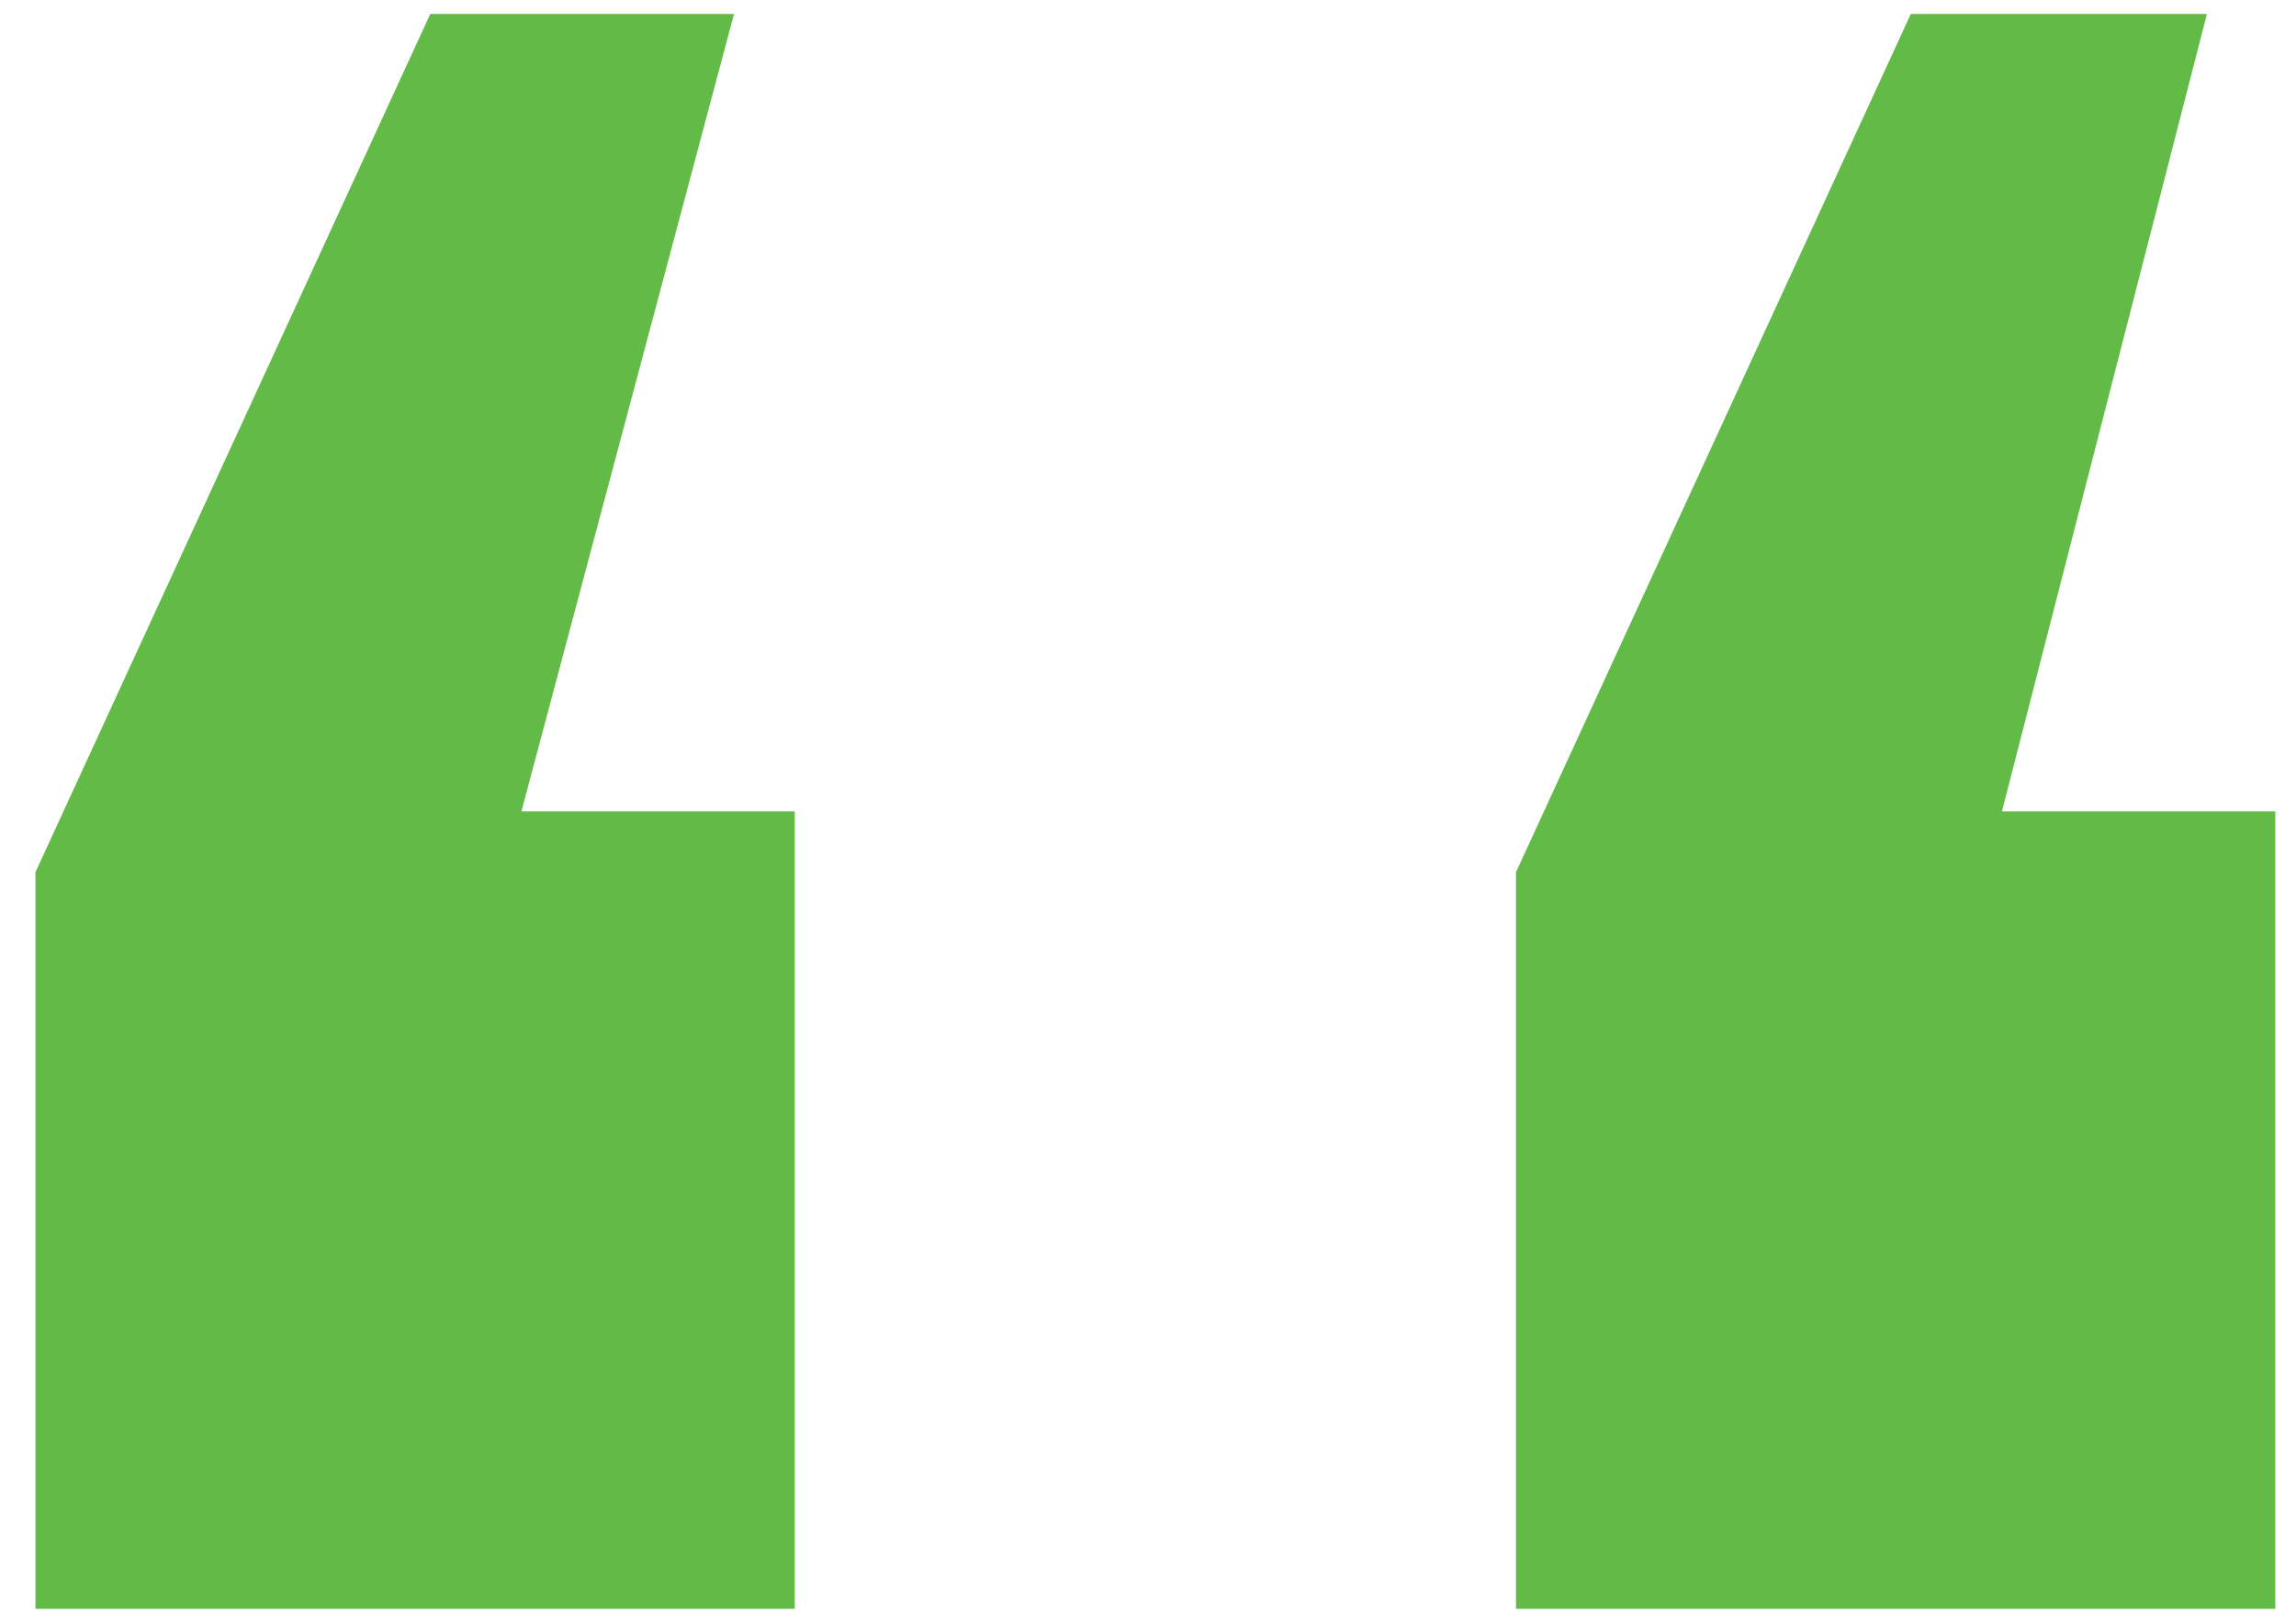 <svg xmlns="http://www.w3.org/2000/svg" width="64" height="45" viewBox="0 0 64 45" fill="none"><path d="M42.258 44.833H63.422V22.611H55.803L61.517 0.389H53.263L42.258 24.304V44.833ZM0.989 44.833H22.153V22.611H14.534L20.46 0.389H11.994L0.989 24.304V44.833Z" fill="#62BB46"></path></svg>